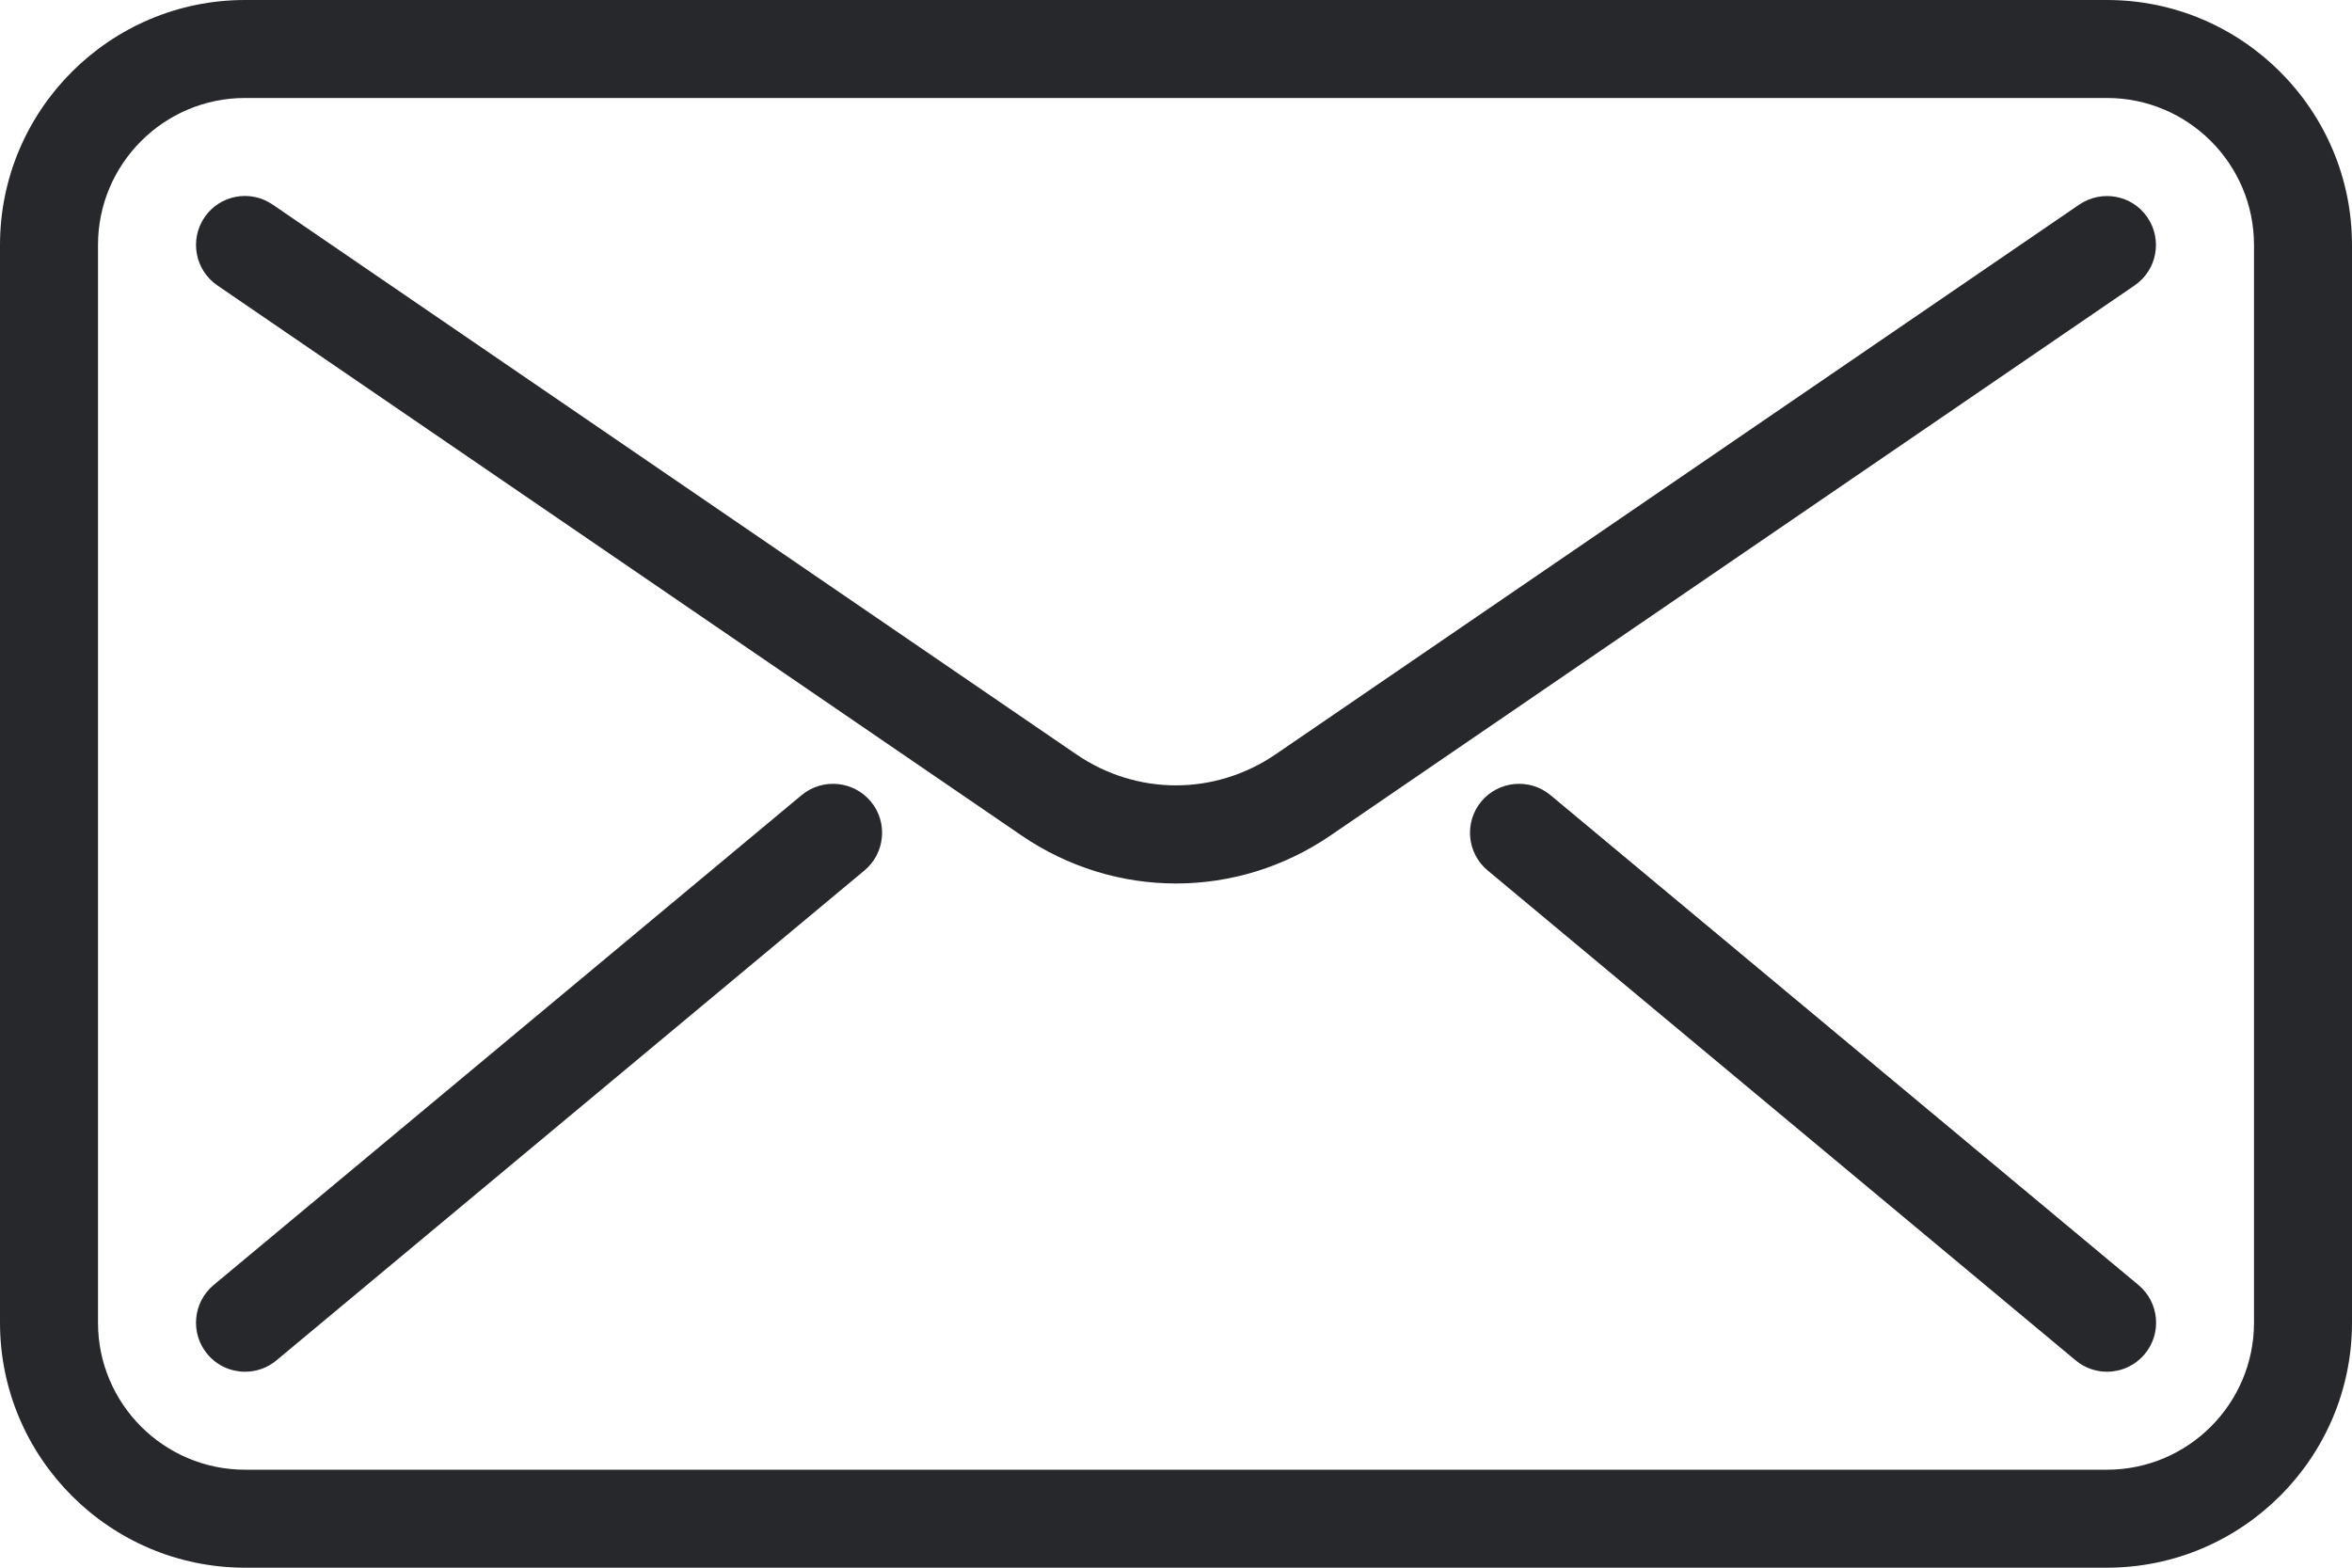 <svg width="24" height="16" viewBox="0 0 24 16" fill="none" xmlns="http://www.w3.org/2000/svg">
<g id="Group">
<path id="Vector" d="M21.5 16H2.5C1.122 16 0 14.878 0 13.5V2.5C0 1.122 1.122 0 2.5 0H21.5C22.878 0 24 1.122 24 2.5V13.5C24 14.878 22.878 16 21.5 16ZM2.5 1C1.673 1 1 1.673 1 2.5V13.5C1 14.327 1.673 15 2.5 15H21.5C22.327 15 23 14.327 23 13.5V2.5C23 1.673 22.327 1 21.5 1H2.5Z" fill="#26282C"/>
<path id="Vector_2" d="M12 9.017C11.45 9.017 10.899 8.853 10.419 8.524L2.218 2.913C1.99 2.757 1.932 2.446 2.087 2.218C2.242 1.99 2.553 1.931 2.782 2.088L10.983 7.699C11.6 8.121 12.398 8.121 13.016 7.699L21.217 2.088C21.446 1.933 21.757 1.99 21.912 2.218C22.068 2.446 22.01 2.757 21.782 2.913L13.581 8.524C13.101 8.853 12.55 9.017 12 9.017Z" fill="#26282C"/>
<path id="Vector_3" d="M2.501 14C2.357 14 2.215 13.939 2.116 13.82C1.939 13.608 1.968 13.292 2.18 13.115L8.18 8.115C8.392 7.939 8.708 7.968 8.885 8.179C9.062 8.391 9.033 8.707 8.821 8.884L2.821 13.884C2.728 13.962 2.614 14 2.501 14Z" fill="#26282C"/>
<path id="Vector_4" d="M21.5 14C21.387 14 21.274 13.962 21.18 13.884L15.18 8.884C14.968 8.707 14.939 8.392 15.116 8.179C15.293 7.968 15.608 7.939 15.821 8.115L21.821 13.115C22.033 13.292 22.062 13.607 21.885 13.82C21.785 13.939 21.643 14 21.5 14Z" fill="#26282C"/>
</g>
</svg>
